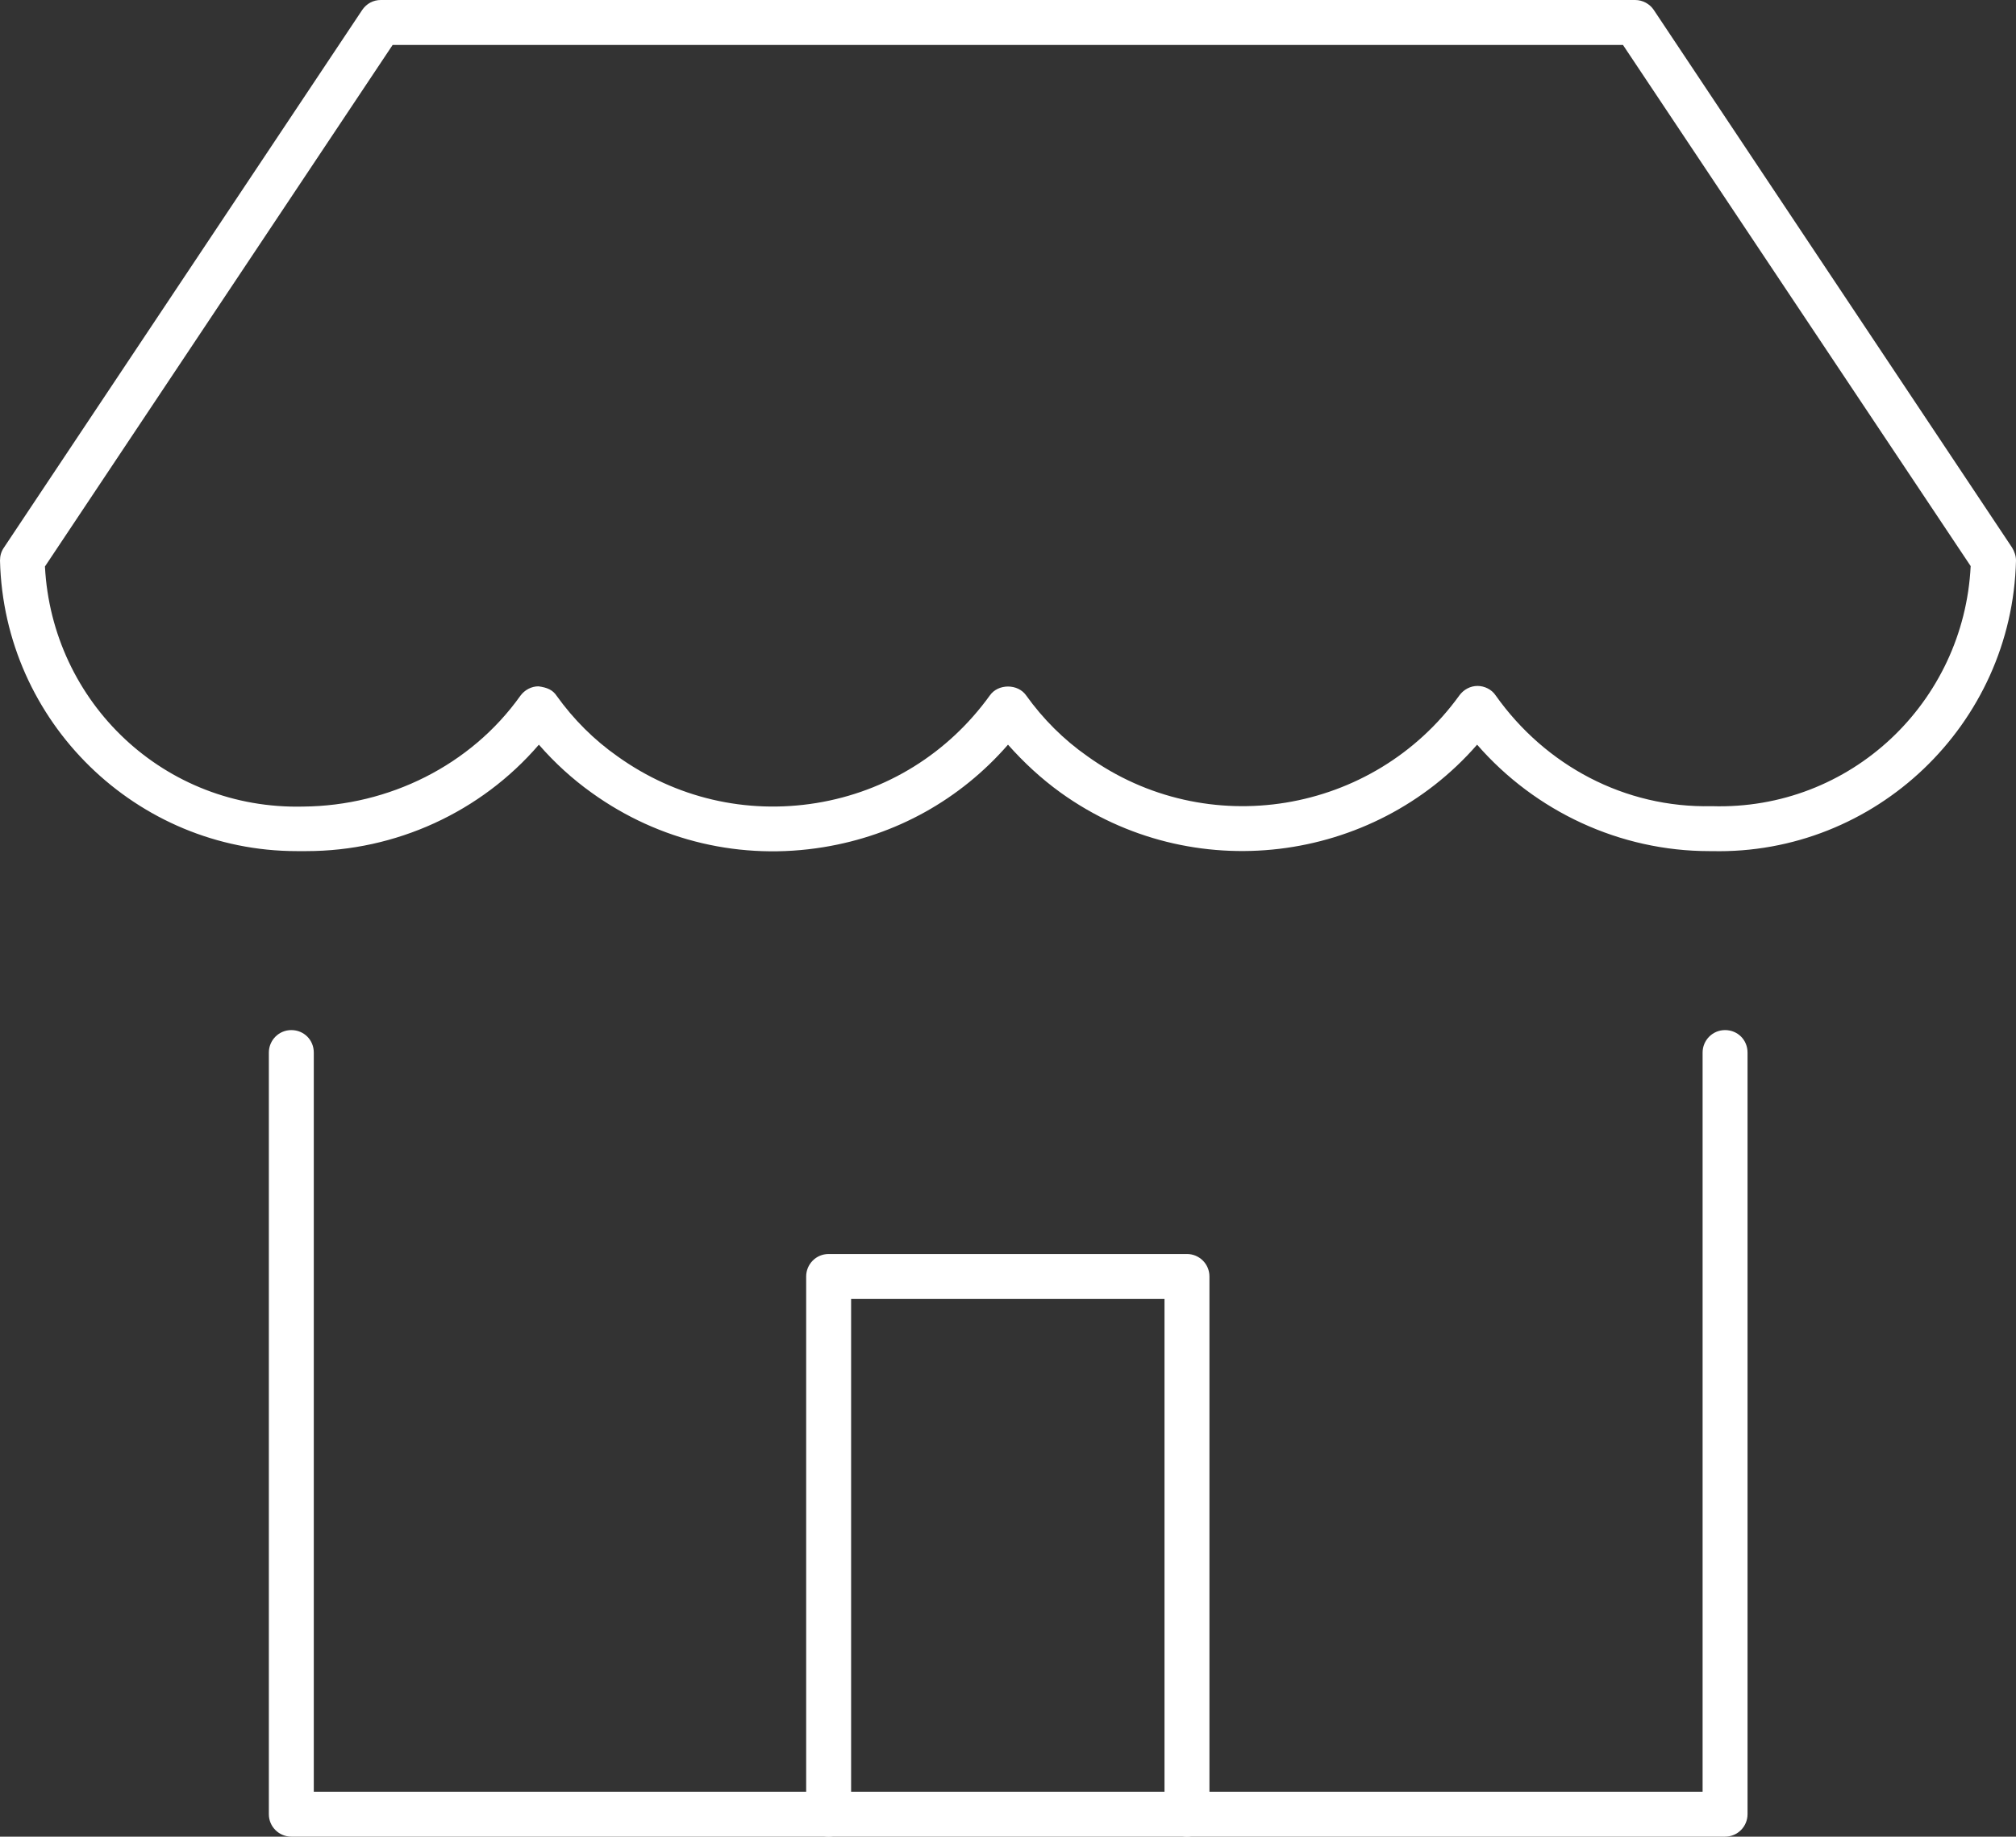 <?xml version="1.0" encoding="UTF-8"?>
<svg id="Layer_2" data-name="Layer 2" xmlns="http://www.w3.org/2000/svg" viewBox="0 0 51.14 46.59">
  <rect x="0" y="0" width="51.14" height="46.59" fill="#333333" stroke="none"/>
  <defs>
    <style>
      .cls-1 {
        fill: #fff;
        stroke-width: 0px;
      }
    </style>
  </defs>
  <g id="Layer_1-2" data-name="Layer 1">
    <g>
      <path class="cls-1" d="M30.11,46.59c-.31,0-.57-.25-.57-.57v-13.07h-7.95v13.07c0,.31-.25.57-.57.57s-.57-.25-.57-.57v-13.64c0-.31.25-.57.57-.57h9.09c.31,0,.57.25.57.57v13.64c0,.31-.25.57-.57.57Z"/>
      <path class="cls-1" d="M43.75,46.59H7.39c-.31,0-.57-.25-.57-.57v-19.32c0-.31.25-.57.57-.57s.57.25.57.57v18.75h35.23v-18.75c0-.31.25-.57.57-.57s.57.25.57.57v19.32c0,.31-.25.57-.57.57Z"/>
      <path class="cls-1" d="M7.53,21.59C3.47,21.59.1,18.32,0,14.22c0-.12.03-.23.1-.33L9.19.25c.11-.16.28-.25.47-.25h31.82c.19,0,.37.1.47.25l9.09,13.64c.06.1.1.21.1.33-.1,4.16-3.57,7.47-7.72,7.37-.02,0-.04,0-.06,0-2.26,0-4.41-1-5.89-2.7-2.64,3.03-7.23,3.61-10.56,1.22-.5-.36-.94-.77-1.34-1.22-1.21,1.39-2.84,2.3-4.68,2.6-2.08.34-4.17-.15-5.88-1.38-.49-.35-.94-.76-1.34-1.22-1.47,1.71-3.63,2.7-5.9,2.7-.08,0-.15,0-.23,0ZM1.14,14.37c.18,3.45,3.03,6.18,6.56,6.09,2.16-.02,4.24-1.04,5.5-2.81.11-.15.28-.24.46-.24.22.03.36.09.46.24.43.6.95,1.12,1.55,1.54,1.47,1.05,3.25,1.47,5.04,1.18,1.78-.29,3.34-1.26,4.4-2.73.21-.3.71-.3.92,0,.43.6.95,1.12,1.55,1.54,3.03,2.18,7.26,1.48,9.44-1.54.11-.15.28-.24.46-.24h0c.18,0,.36.09.46.24,1.26,1.78,3.28,2.86,5.48,2.81,3.53.11,6.4-2.64,6.57-6.09L41.17,1.14H9.96L1.14,14.37Z"/>
    </g>
  </g>
</svg>